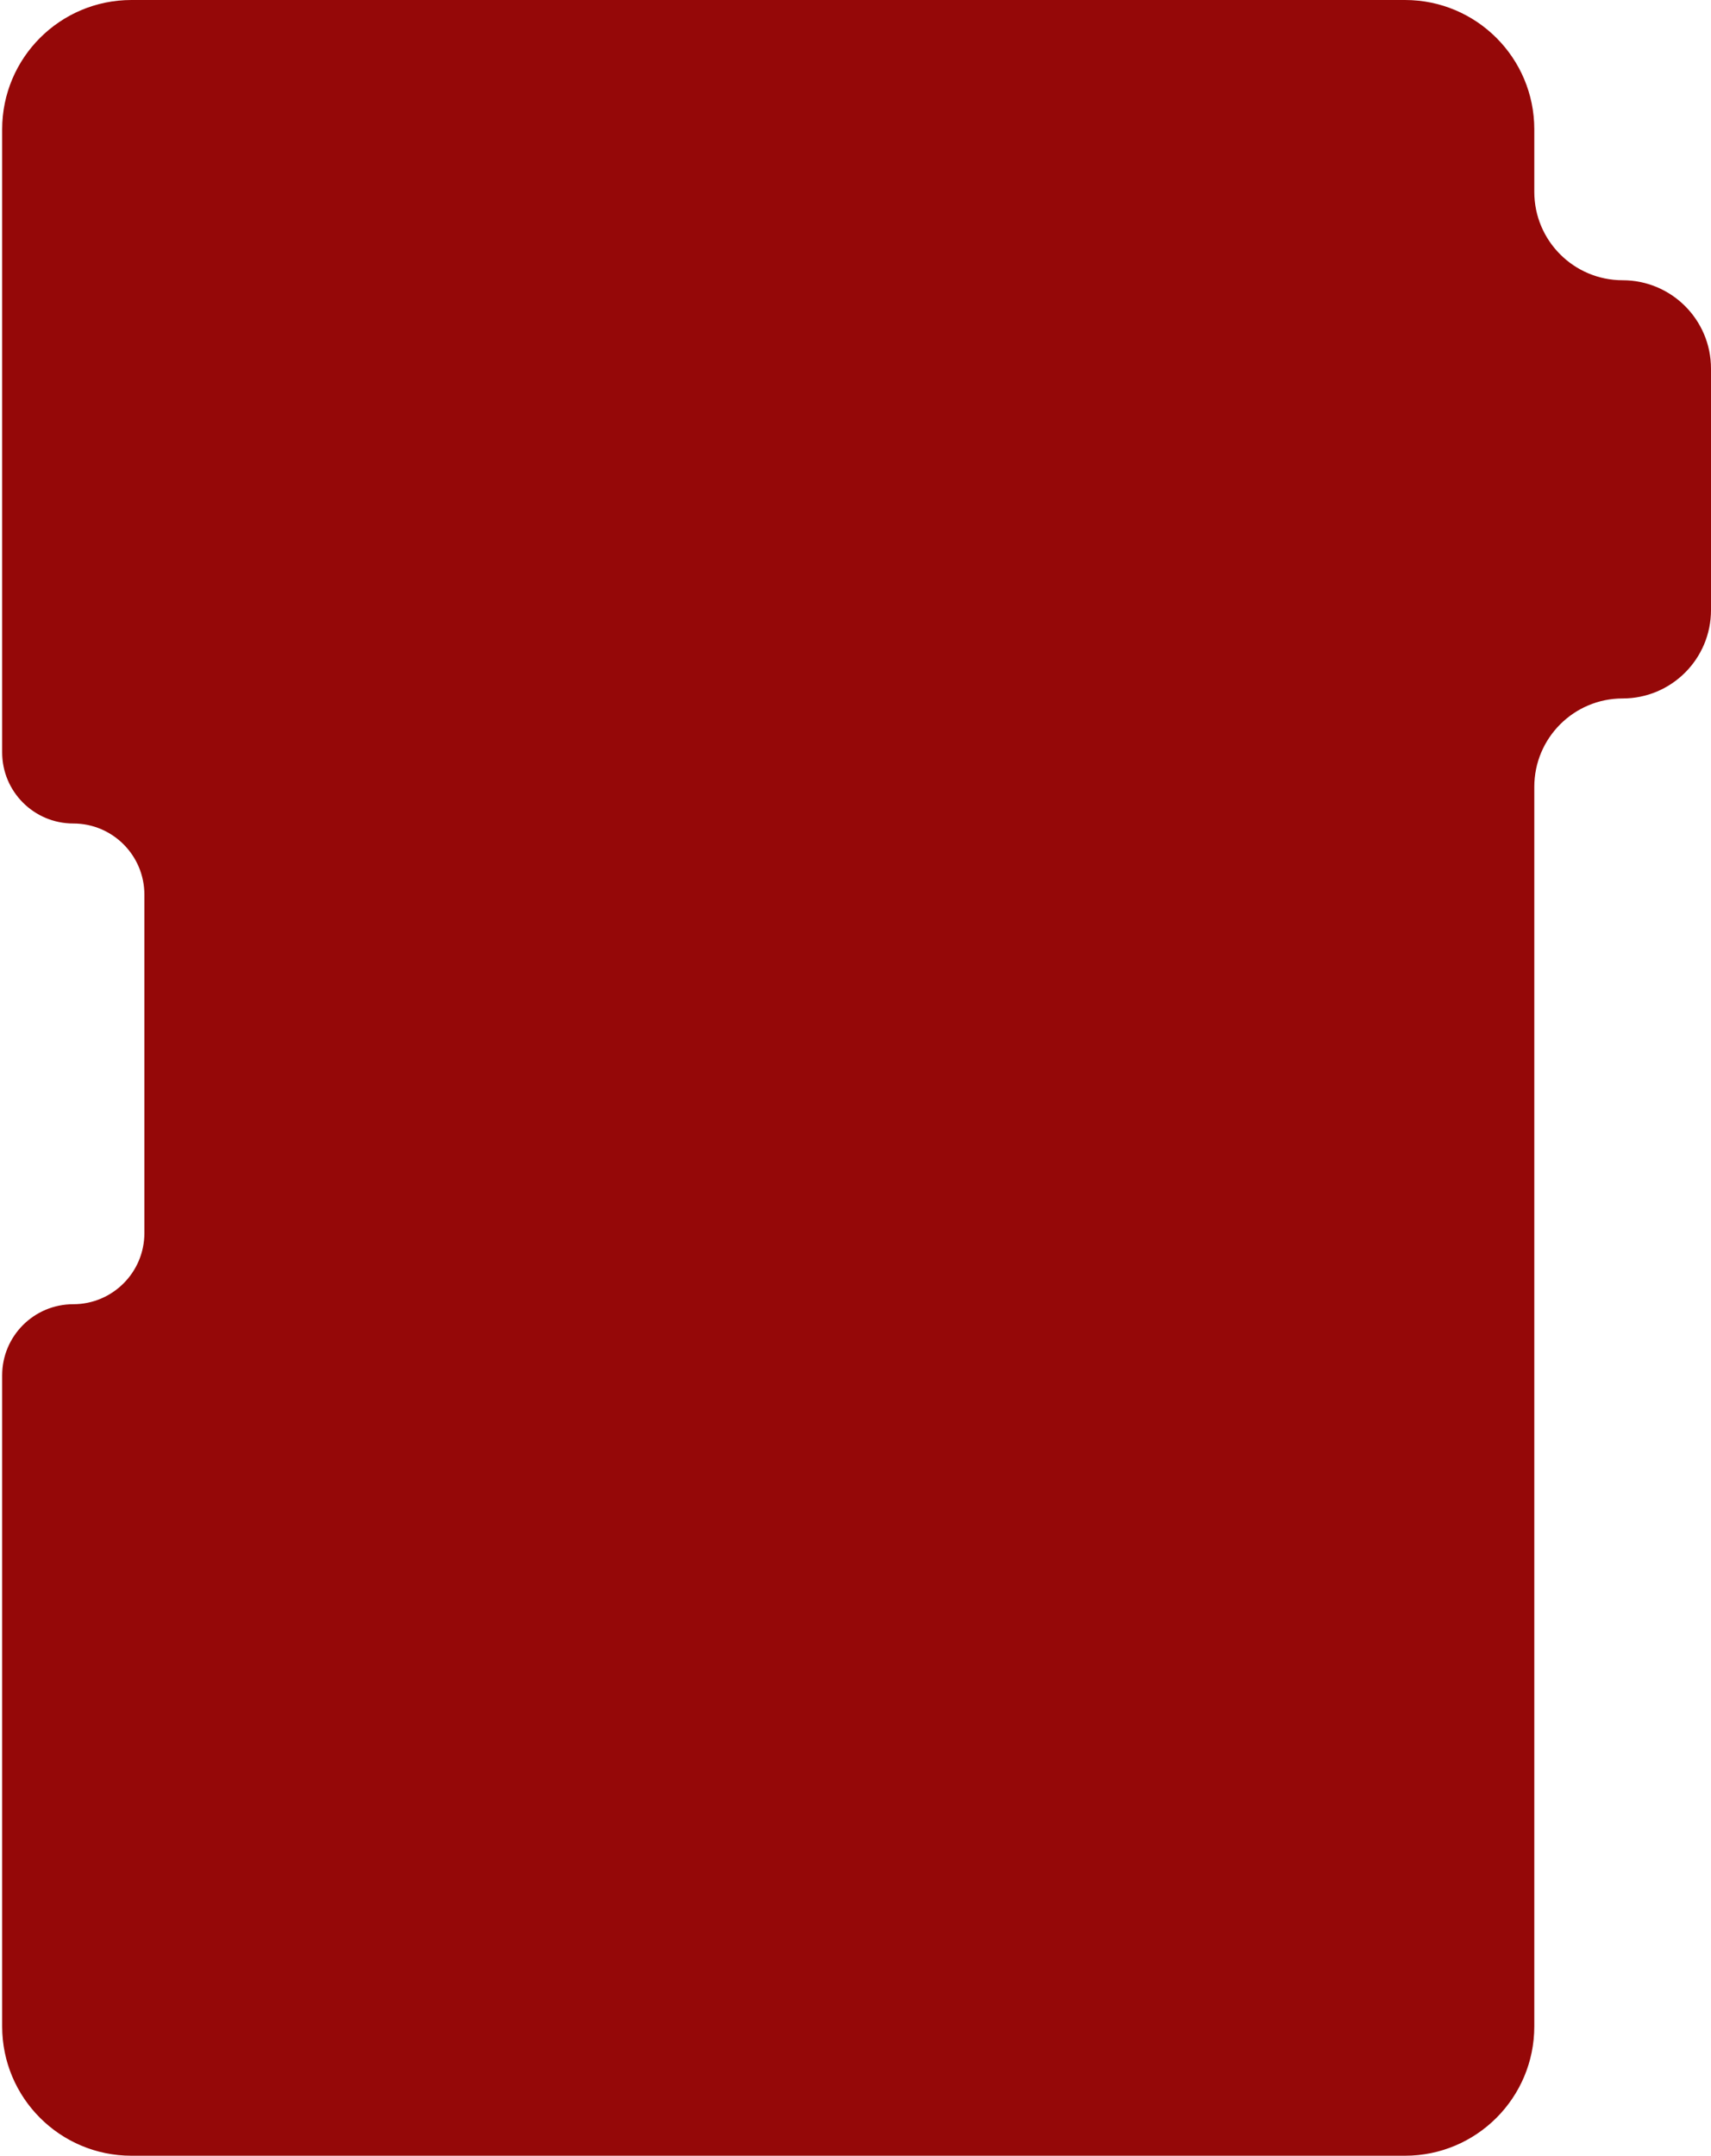 <?xml version="1.0" encoding="UTF-8"?> <svg xmlns="http://www.w3.org/2000/svg" width="397" height="500" viewBox="0 0 397 500" fill="none"><path d="M30.5 0.5H326C342.292 0.5 355.5 13.708 355.5 30V44.5C355.5 56.098 364.902 65.5 376.5 65.5C387.546 65.5 396.5 74.454 396.5 85.5V141.5C396.5 152.546 387.546 161.5 376.5 161.5C364.902 161.5 355.5 170.902 355.5 182.5V470C355.5 486.292 342.292 499.5 326 499.5H30.5C14.208 499.5 1 486.292 1 470V319C1 310.163 8.163 303 17 303C26.389 303 34 295.389 34 286V207.5C34 198.111 26.389 190.5 17 190.5C8.163 190.5 1 183.337 1 174.5V30C1 13.708 14.208 0.5 30.5 0.5Z" fill="#950808" stroke="#950808"></path></svg> 